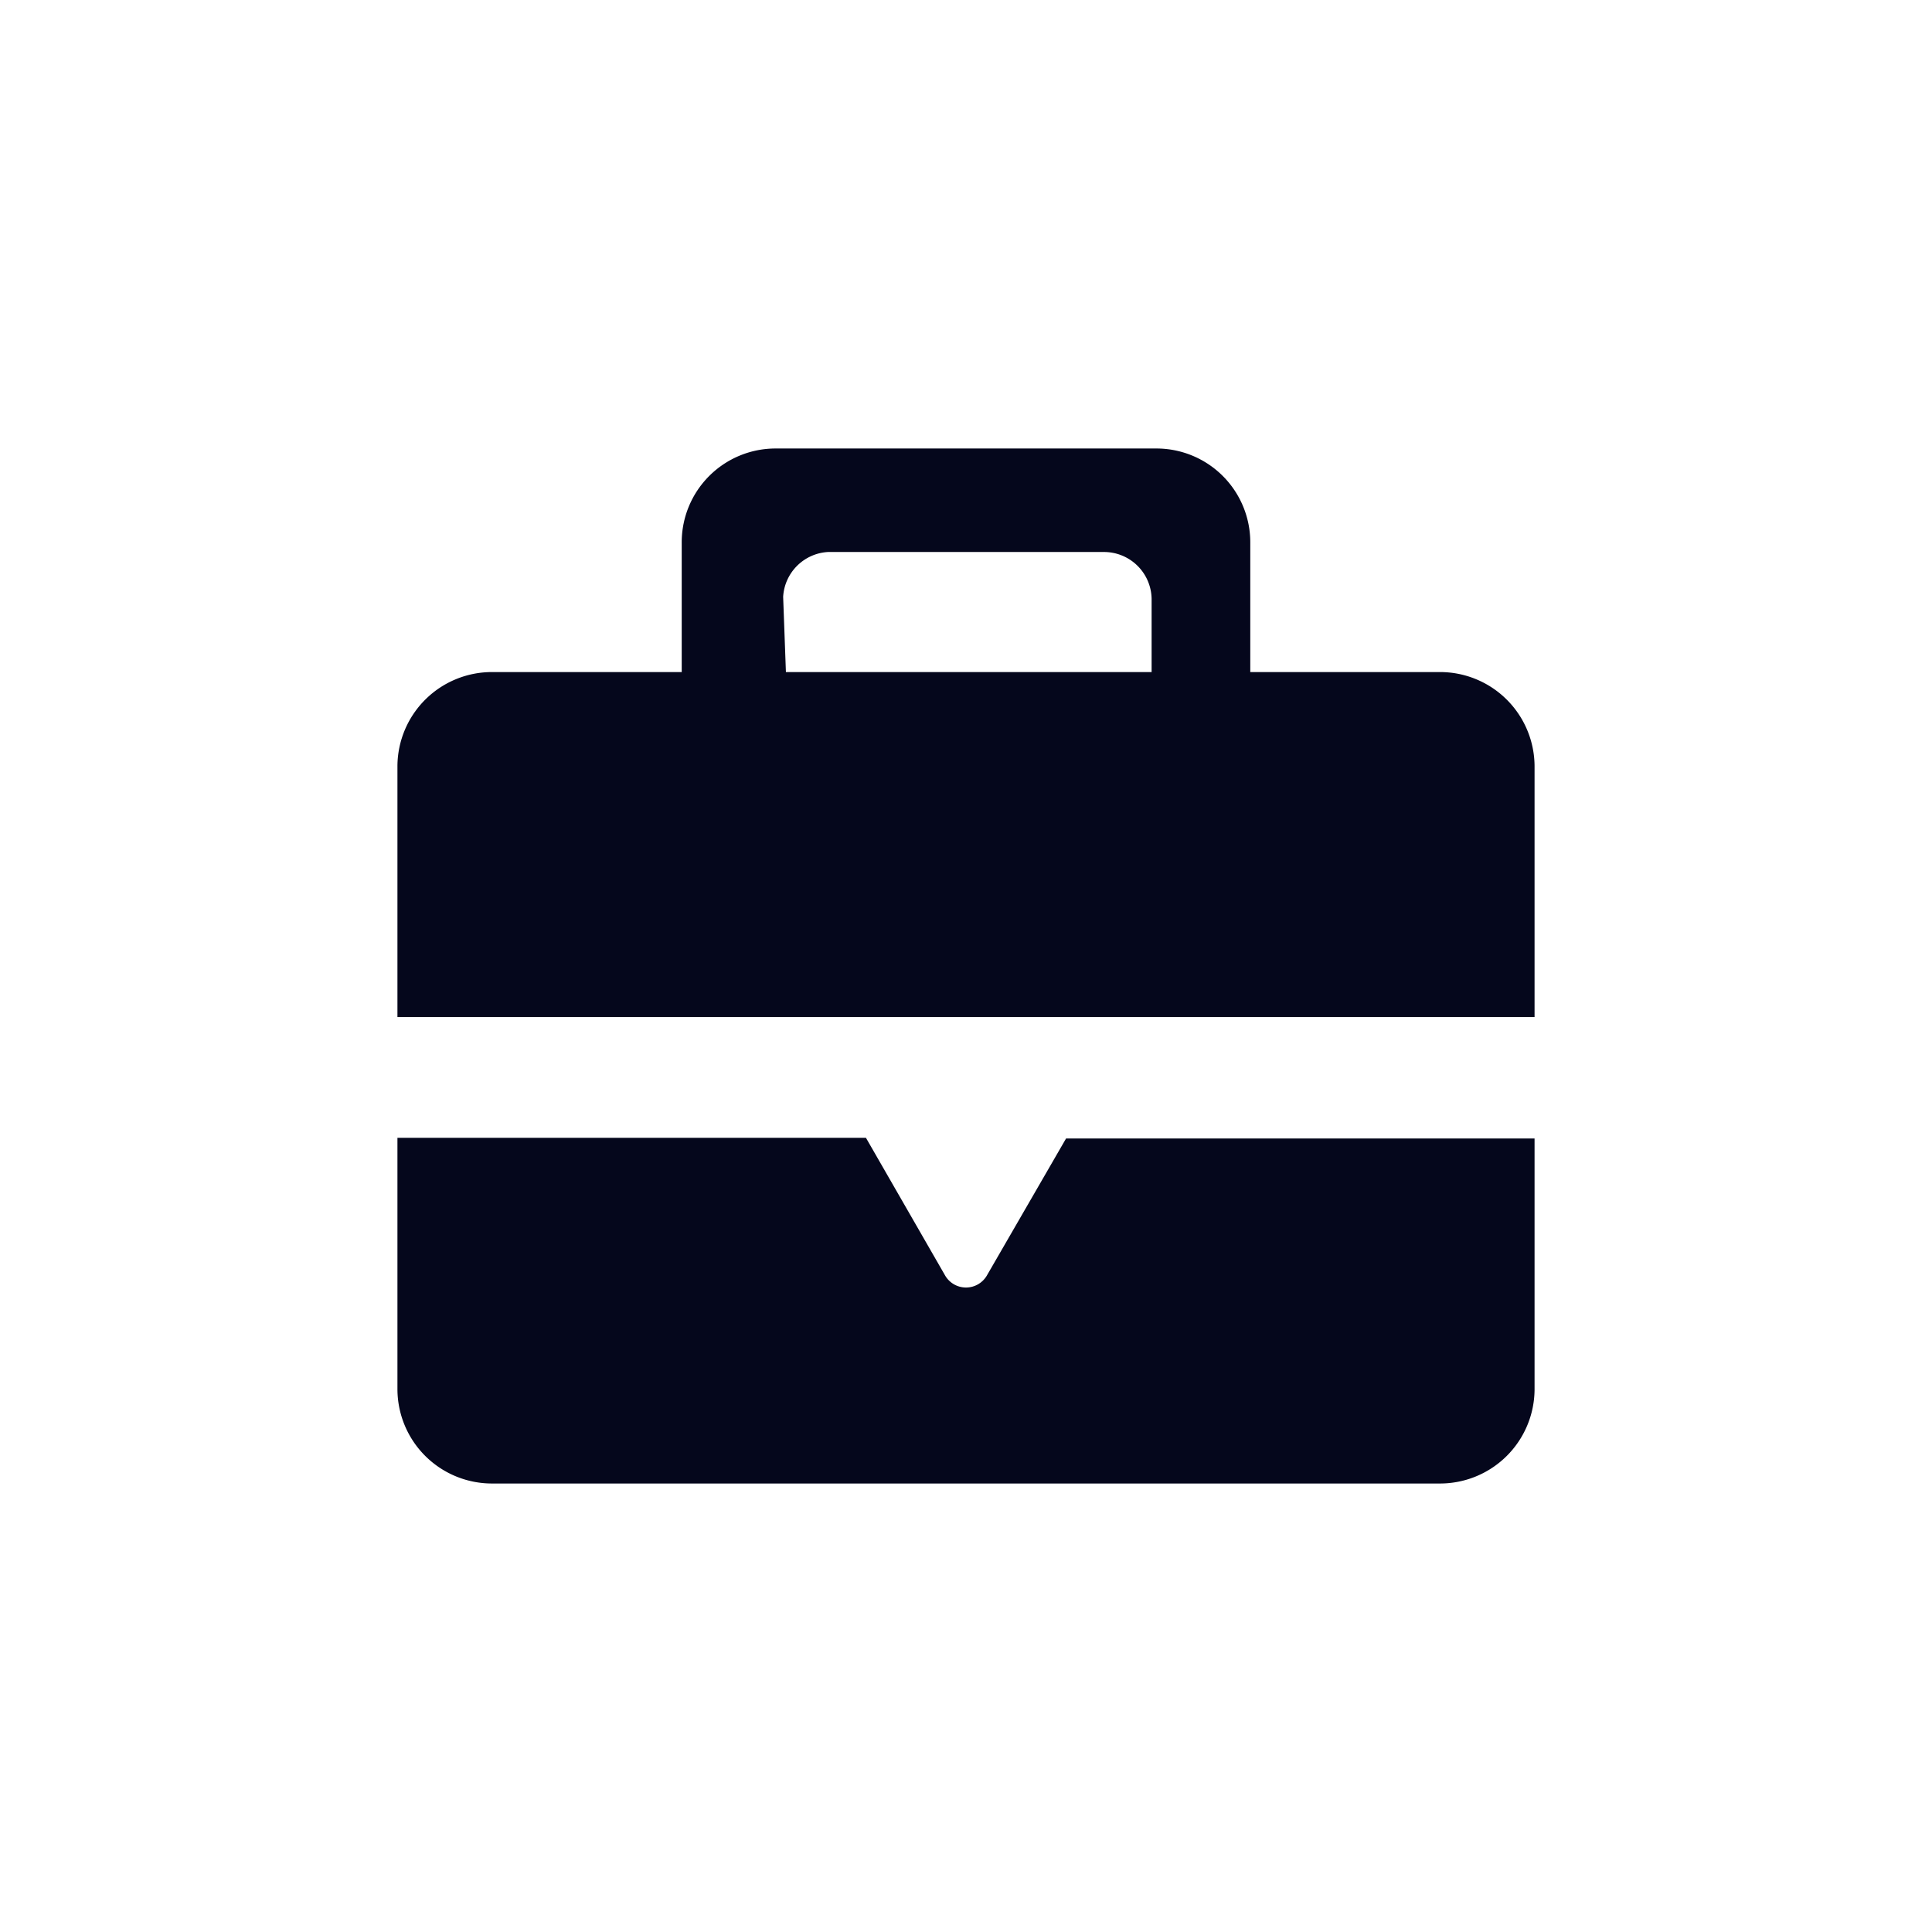 <svg id="Layer_1" data-name="Layer 1" xmlns="http://www.w3.org/2000/svg" viewBox="0 0 28 28"><defs><style>.cls-1{fill:#05071c;}</style></defs><path class="cls-1" d="M20.87,9.74H18.12V7.86A1.36,1.36,0,0,0,16.75,6.5h-5.5A1.36,1.36,0,0,0,9.88,7.86V9.74H7.13A1.37,1.37,0,0,0,5.76,11.1v3.64H22.24V11.1A1.37,1.37,0,0,0,20.87,9.74ZM11.35,8.65A.69.69,0,0,1,12,8H16a.69.69,0,0,1,.69.68V9.74h-5.3Z"/><path class="cls-1" d="M14.3,18.49a.35.35,0,0,1-.6,0l-1.15-2H5.76v3.64A1.37,1.37,0,0,0,7.13,21.5H20.87a1.37,1.37,0,0,0,1.37-1.36V16.5H15.45Z"/></svg>